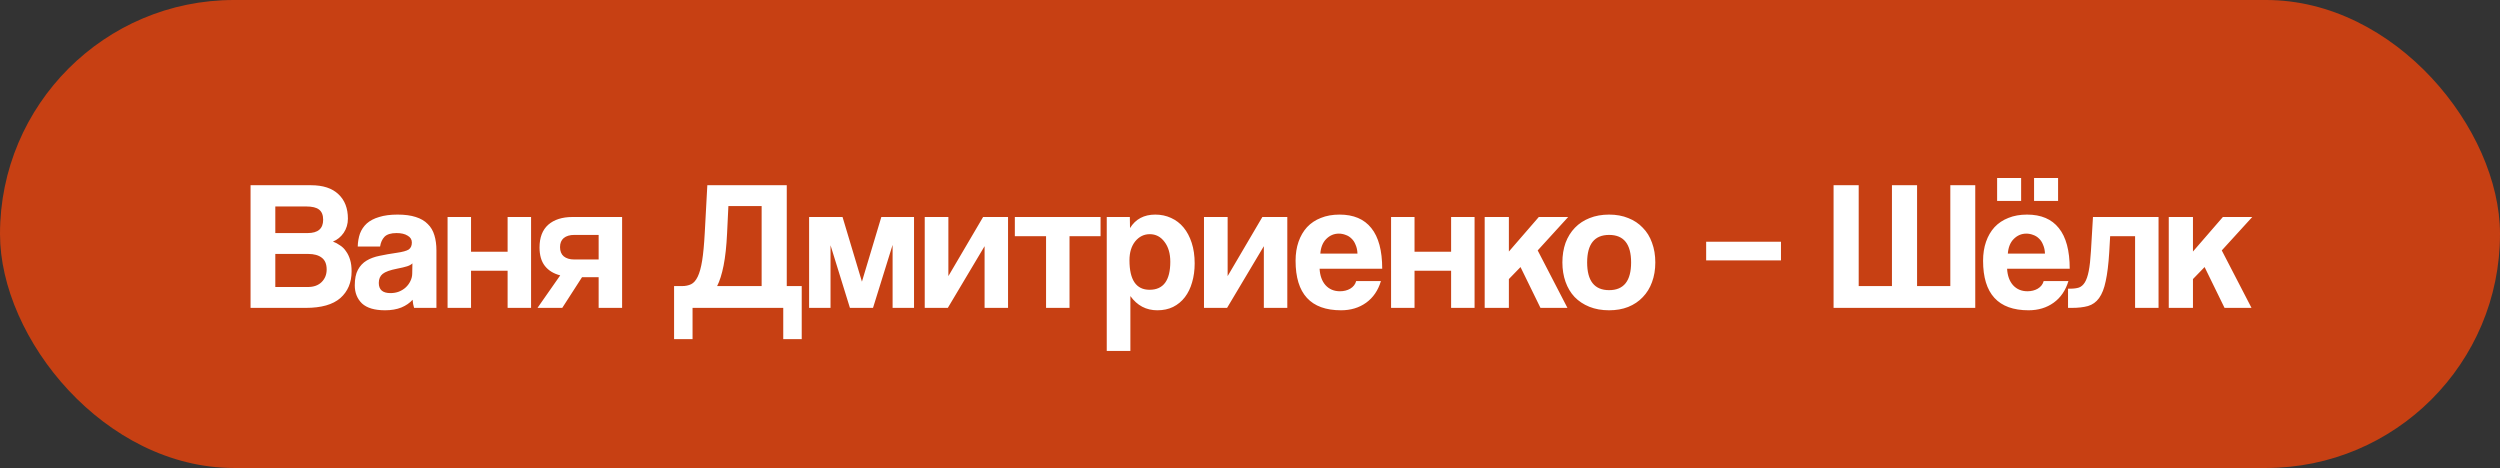 <?xml version="1.0" encoding="UTF-8"?> <svg xmlns="http://www.w3.org/2000/svg" width="203" height="38" viewBox="0 0 203 38" fill="none"><rect x="0" y="0" width="203" height="38" fill="#333333" stroke="none"/><rect width="203" height="38" rx="19" fill="#C74013"></rect><path d="M24.995 23.305C25.475 23.305 25.85 23.17 26.12 22.9C26.39 22.63 26.525 22.29 26.525 21.88C26.525 21.44 26.39 21.12 26.12 20.92C25.86 20.72 25.495 20.62 25.025 20.62H22.355V23.305H24.995ZM22.355 16.765V18.925H24.98C25.82 18.925 26.24 18.565 26.24 17.845C26.24 17.465 26.13 17.19 25.91 17.02C25.7 16.85 25.35 16.765 24.86 16.765H22.355ZM20.345 25V15.04H25.25C26.23 15.04 26.975 15.285 27.485 15.775C27.995 16.255 28.25 16.915 28.25 17.755C28.25 18.185 28.135 18.57 27.905 18.91C27.675 19.24 27.385 19.475 27.035 19.615C27.245 19.695 27.44 19.8 27.62 19.93C27.81 20.05 27.97 20.21 28.1 20.41C28.24 20.6 28.35 20.83 28.43 21.1C28.51 21.36 28.55 21.67 28.55 22.03C28.55 22.94 28.245 23.665 27.635 24.205C27.025 24.735 26.09 25 24.83 25H20.345ZM33.488 21.385C33.388 21.485 33.243 21.565 33.053 21.625C32.863 21.685 32.588 21.75 32.228 21.82C31.668 21.93 31.283 22.07 31.073 22.24C30.863 22.41 30.758 22.655 30.758 22.975C30.758 23.525 31.073 23.8 31.703 23.8C31.953 23.8 32.183 23.76 32.393 23.68C32.613 23.59 32.798 23.475 32.948 23.335C33.108 23.185 33.233 23.015 33.323 22.825C33.423 22.625 33.473 22.415 33.473 22.195L33.488 21.385ZM33.623 25C33.563 24.81 33.523 24.59 33.503 24.34C33.273 24.6 32.968 24.81 32.588 24.97C32.208 25.12 31.768 25.195 31.268 25.195C30.418 25.195 29.793 25.01 29.393 24.64C29.003 24.26 28.808 23.77 28.808 23.17C28.808 22.64 28.893 22.22 29.063 21.91C29.233 21.59 29.468 21.34 29.768 21.16C30.068 20.98 30.423 20.85 30.833 20.77C31.253 20.68 31.708 20.6 32.198 20.53C32.688 20.46 33.018 20.37 33.188 20.26C33.358 20.14 33.443 19.95 33.443 19.69C33.443 19.45 33.328 19.265 33.098 19.135C32.878 18.995 32.578 18.925 32.198 18.925C31.748 18.925 31.423 19.025 31.223 19.225C31.033 19.425 30.913 19.69 30.863 20.02H29.048C29.058 19.64 29.118 19.29 29.228 18.97C29.348 18.65 29.533 18.375 29.783 18.145C30.043 17.915 30.378 17.74 30.788 17.62C31.198 17.49 31.698 17.425 32.288 17.425C32.868 17.425 33.358 17.49 33.758 17.62C34.168 17.75 34.493 17.94 34.733 18.19C34.983 18.43 35.163 18.735 35.273 19.105C35.383 19.465 35.438 19.875 35.438 20.335V25H33.623ZM36.343 25V17.62H38.248V20.44H41.218V17.62H43.123V25H41.218V21.985H38.248V25H36.343ZM48.61 25V22.51H47.26L45.655 25H43.645L45.49 22.36C44.95 22.22 44.535 21.965 44.245 21.595C43.955 21.225 43.81 20.725 43.81 20.095C43.81 19.285 44.045 18.67 44.515 18.25C44.995 17.83 45.655 17.62 46.495 17.62H50.515V25H48.61ZM48.61 21.07V19.075H46.63C46.27 19.075 45.985 19.16 45.775 19.33C45.575 19.5 45.475 19.745 45.475 20.065C45.475 20.395 45.575 20.645 45.775 20.815C45.985 20.985 46.27 21.07 46.63 21.07H48.61ZM54.735 27.535V23.23H55.38C55.66 23.23 55.905 23.18 56.115 23.08C56.325 22.98 56.505 22.775 56.655 22.465C56.805 22.155 56.925 21.72 57.015 21.16C57.105 20.6 57.175 19.855 57.225 18.925L57.435 15.04H63.885V23.23H65.1V27.535H63.6V25H56.235V27.535H54.735ZM59.145 16.735L59.04 18.925C58.99 19.985 58.895 20.865 58.755 21.565C58.615 22.265 58.44 22.82 58.23 23.23H61.845V16.735H59.145ZM72.479 25V19.885L70.889 25H69.014L67.439 19.915V25H65.699V17.62H68.414L69.989 22.87L71.564 17.62H74.219V25H72.479ZM75.088 25V17.62H77.008V22.42L79.828 17.62H81.853V25H79.948V19.99L76.963 25H75.088ZM84.94 25V19.18H82.405V17.62H89.365V19.18H86.845V25H84.94ZM93.347 23.53C94.468 23.53 95.028 22.77 95.028 21.25C95.028 20.59 94.873 20.055 94.562 19.645C94.252 19.225 93.853 19.015 93.362 19.015C92.892 19.015 92.498 19.21 92.177 19.6C91.868 19.99 91.713 20.5 91.713 21.13C91.713 22.73 92.257 23.53 93.347 23.53ZM89.868 28.495V17.62H91.743L91.757 18.52C92.207 17.79 92.892 17.425 93.812 17.425C94.272 17.425 94.698 17.515 95.088 17.695C95.487 17.875 95.828 18.135 96.108 18.475C96.388 18.815 96.608 19.23 96.767 19.72C96.927 20.21 97.007 20.765 97.007 21.385C97.007 21.945 96.938 22.46 96.797 22.93C96.668 23.39 96.472 23.79 96.213 24.13C95.953 24.47 95.632 24.735 95.252 24.925C94.882 25.105 94.457 25.195 93.978 25.195C93.067 25.195 92.338 24.81 91.787 24.04V28.495H89.868ZM97.764 25V17.62H99.684V22.42L102.504 17.62H104.529V25H102.624V19.99L99.639 25H97.764ZM110.226 20.59C110.216 20.32 110.166 20.085 110.076 19.885C109.996 19.675 109.886 19.505 109.746 19.375C109.606 19.235 109.446 19.135 109.266 19.075C109.086 19.005 108.901 18.97 108.711 18.97C108.321 18.97 107.981 19.115 107.691 19.405C107.411 19.685 107.251 20.08 107.211 20.59H110.226ZM107.151 21.82C107.181 22.38 107.341 22.825 107.631 23.155C107.931 23.485 108.321 23.65 108.801 23.65C109.121 23.65 109.401 23.58 109.641 23.44C109.891 23.29 110.051 23.085 110.121 22.825H112.131C111.901 23.585 111.501 24.17 110.931 24.58C110.361 24.99 109.681 25.195 108.891 25.195C106.431 25.195 105.201 23.855 105.201 21.175C105.201 20.605 105.281 20.09 105.441 19.63C105.601 19.17 105.831 18.775 106.131 18.445C106.441 18.115 106.816 17.865 107.256 17.695C107.696 17.515 108.201 17.425 108.771 17.425C109.911 17.425 110.771 17.79 111.351 18.52C111.941 19.25 112.236 20.35 112.236 21.82H107.151ZM112.955 25V17.62H114.86V20.44H117.83V17.62H119.735V25H117.83V21.985H114.86V25H112.955ZM125.086 25L123.466 21.685L122.521 22.66V25H120.556V17.62H122.521V20.425L124.951 17.62H127.336L124.861 20.335L127.276 25H125.086ZM130.661 23.56C131.851 23.56 132.446 22.81 132.446 21.31C132.446 19.82 131.851 19.075 130.661 19.075C129.471 19.075 128.876 19.82 128.876 21.31C128.876 22.81 129.471 23.56 130.661 23.56ZM130.661 25.195C130.061 25.195 129.526 25.1 129.056 24.91C128.586 24.72 128.186 24.455 127.856 24.115C127.536 23.775 127.291 23.365 127.121 22.885C126.951 22.405 126.866 21.88 126.866 21.31C126.866 20.73 126.951 20.2 127.121 19.72C127.301 19.24 127.556 18.83 127.886 18.49C128.216 18.15 128.611 17.89 129.071 17.71C129.541 17.52 130.071 17.425 130.661 17.425C131.241 17.425 131.761 17.52 132.221 17.71C132.681 17.89 133.071 18.15 133.391 18.49C133.721 18.82 133.971 19.225 134.141 19.705C134.321 20.185 134.411 20.72 134.411 21.31C134.411 21.9 134.321 22.435 134.141 22.915C133.971 23.385 133.721 23.79 133.391 24.13C133.071 24.47 132.676 24.735 132.206 24.925C131.746 25.105 131.231 25.195 130.661 25.195ZM138.54 21.145V19.63H144.615V21.145H138.54ZM148.886 25V15.04H150.926V23.23H153.626V15.04H155.666V23.23H158.366V15.04H160.391V25H148.886ZM166.051 20.59C166.041 20.32 165.991 20.085 165.901 19.885C165.821 19.675 165.711 19.505 165.571 19.375C165.431 19.235 165.271 19.135 165.091 19.075C164.911 19.005 164.726 18.97 164.536 18.97C164.146 18.97 163.806 19.115 163.516 19.405C163.236 19.685 163.076 20.08 163.036 20.59H166.051ZM162.976 21.82C163.006 22.38 163.166 22.825 163.456 23.155C163.756 23.485 164.146 23.65 164.626 23.65C164.946 23.65 165.226 23.58 165.466 23.44C165.716 23.29 165.876 23.085 165.946 22.825H167.956C167.726 23.585 167.326 24.17 166.756 24.58C166.186 24.99 165.506 25.195 164.716 25.195C162.256 25.195 161.026 23.855 161.026 21.175C161.026 20.605 161.106 20.09 161.266 19.63C161.426 19.17 161.656 18.775 161.956 18.445C162.266 18.115 162.641 17.865 163.081 17.695C163.521 17.515 164.026 17.425 164.596 17.425C165.736 17.425 166.596 17.79 167.176 18.52C167.766 19.25 168.061 20.35 168.061 21.82H162.976ZM162.166 16.315V14.455H164.116V16.315H162.166ZM165.166 16.315V14.455H167.116V16.315H165.166ZM173.369 25V19.18H171.344L171.269 20.5C171.209 21.46 171.114 22.235 170.984 22.825C170.864 23.415 170.684 23.875 170.444 24.205C170.214 24.525 169.914 24.74 169.544 24.85C169.184 24.95 168.744 25 168.224 25H167.924V23.44H168.119C168.389 23.44 168.619 23.41 168.809 23.35C168.999 23.28 169.159 23.14 169.289 22.93C169.419 22.72 169.524 22.415 169.604 22.015C169.684 21.615 169.744 21.075 169.784 20.395L169.949 17.62H175.274V25H173.369ZM180.633 25L179.013 21.685L178.068 22.66V25H176.103V17.62H178.068V20.425L180.498 17.62H182.883L180.408 20.335L182.823 25H180.633Z" fill="white"></path></svg> 